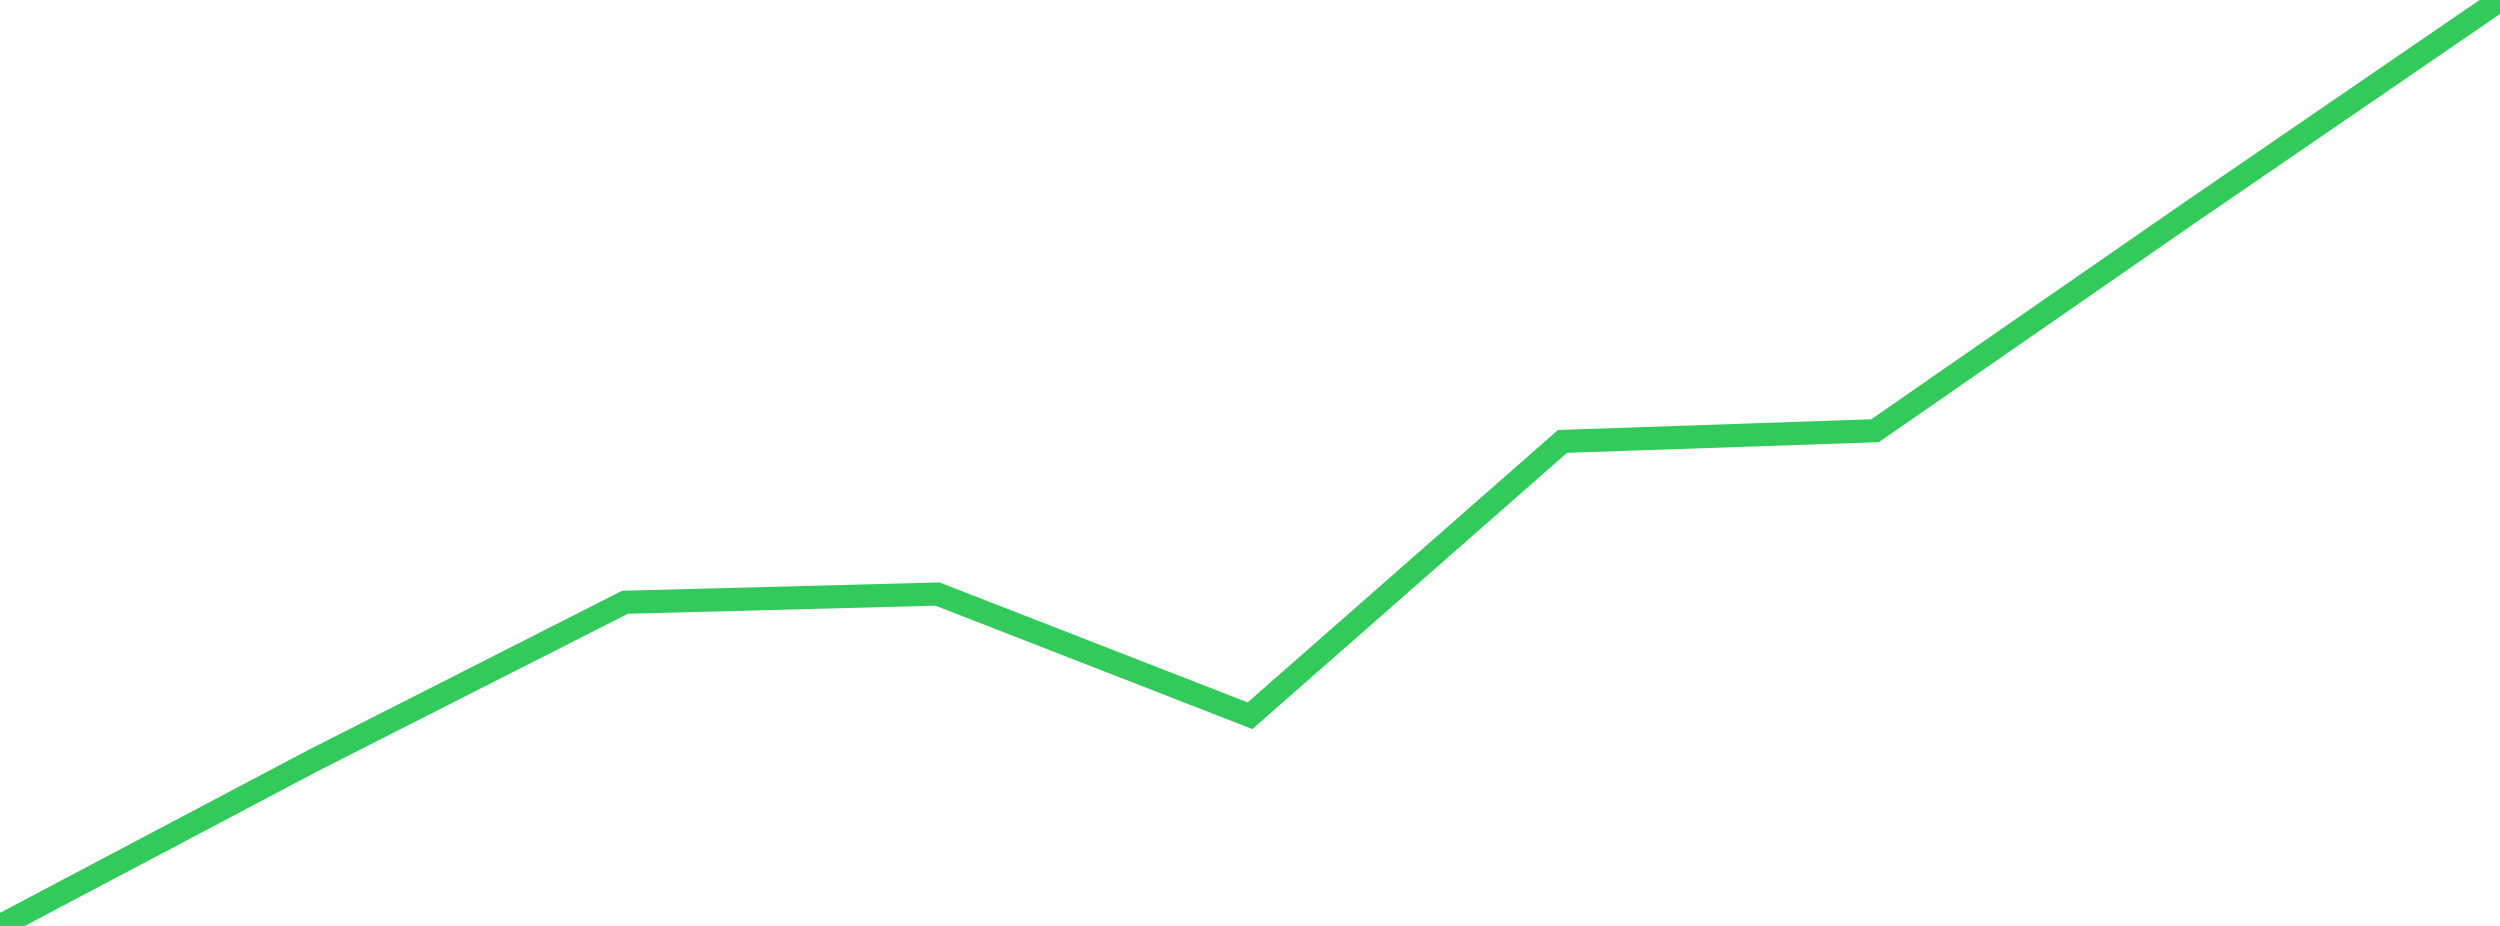 <?xml version="1.0" standalone="no"?>
<!DOCTYPE svg PUBLIC "-//W3C//DTD SVG 1.1//EN" "http://www.w3.org/Graphics/SVG/1.1/DTD/svg11.dtd">

<svg width="135" height="50" viewBox="0 0 135 50" preserveAspectRatio="none" 
  xmlns="http://www.w3.org/2000/svg"
  xmlns:xlink="http://www.w3.org/1999/xlink">


<polyline points="0.0, 50.0 16.875, 41.086 33.75, 32.522 50.625, 32.079 67.5, 38.65 84.375, 23.836 101.25, 23.26 118.125, 11.565 135.0, 0.0" fill="none" stroke="#32ca5b" stroke-width="1.25"/>

</svg>